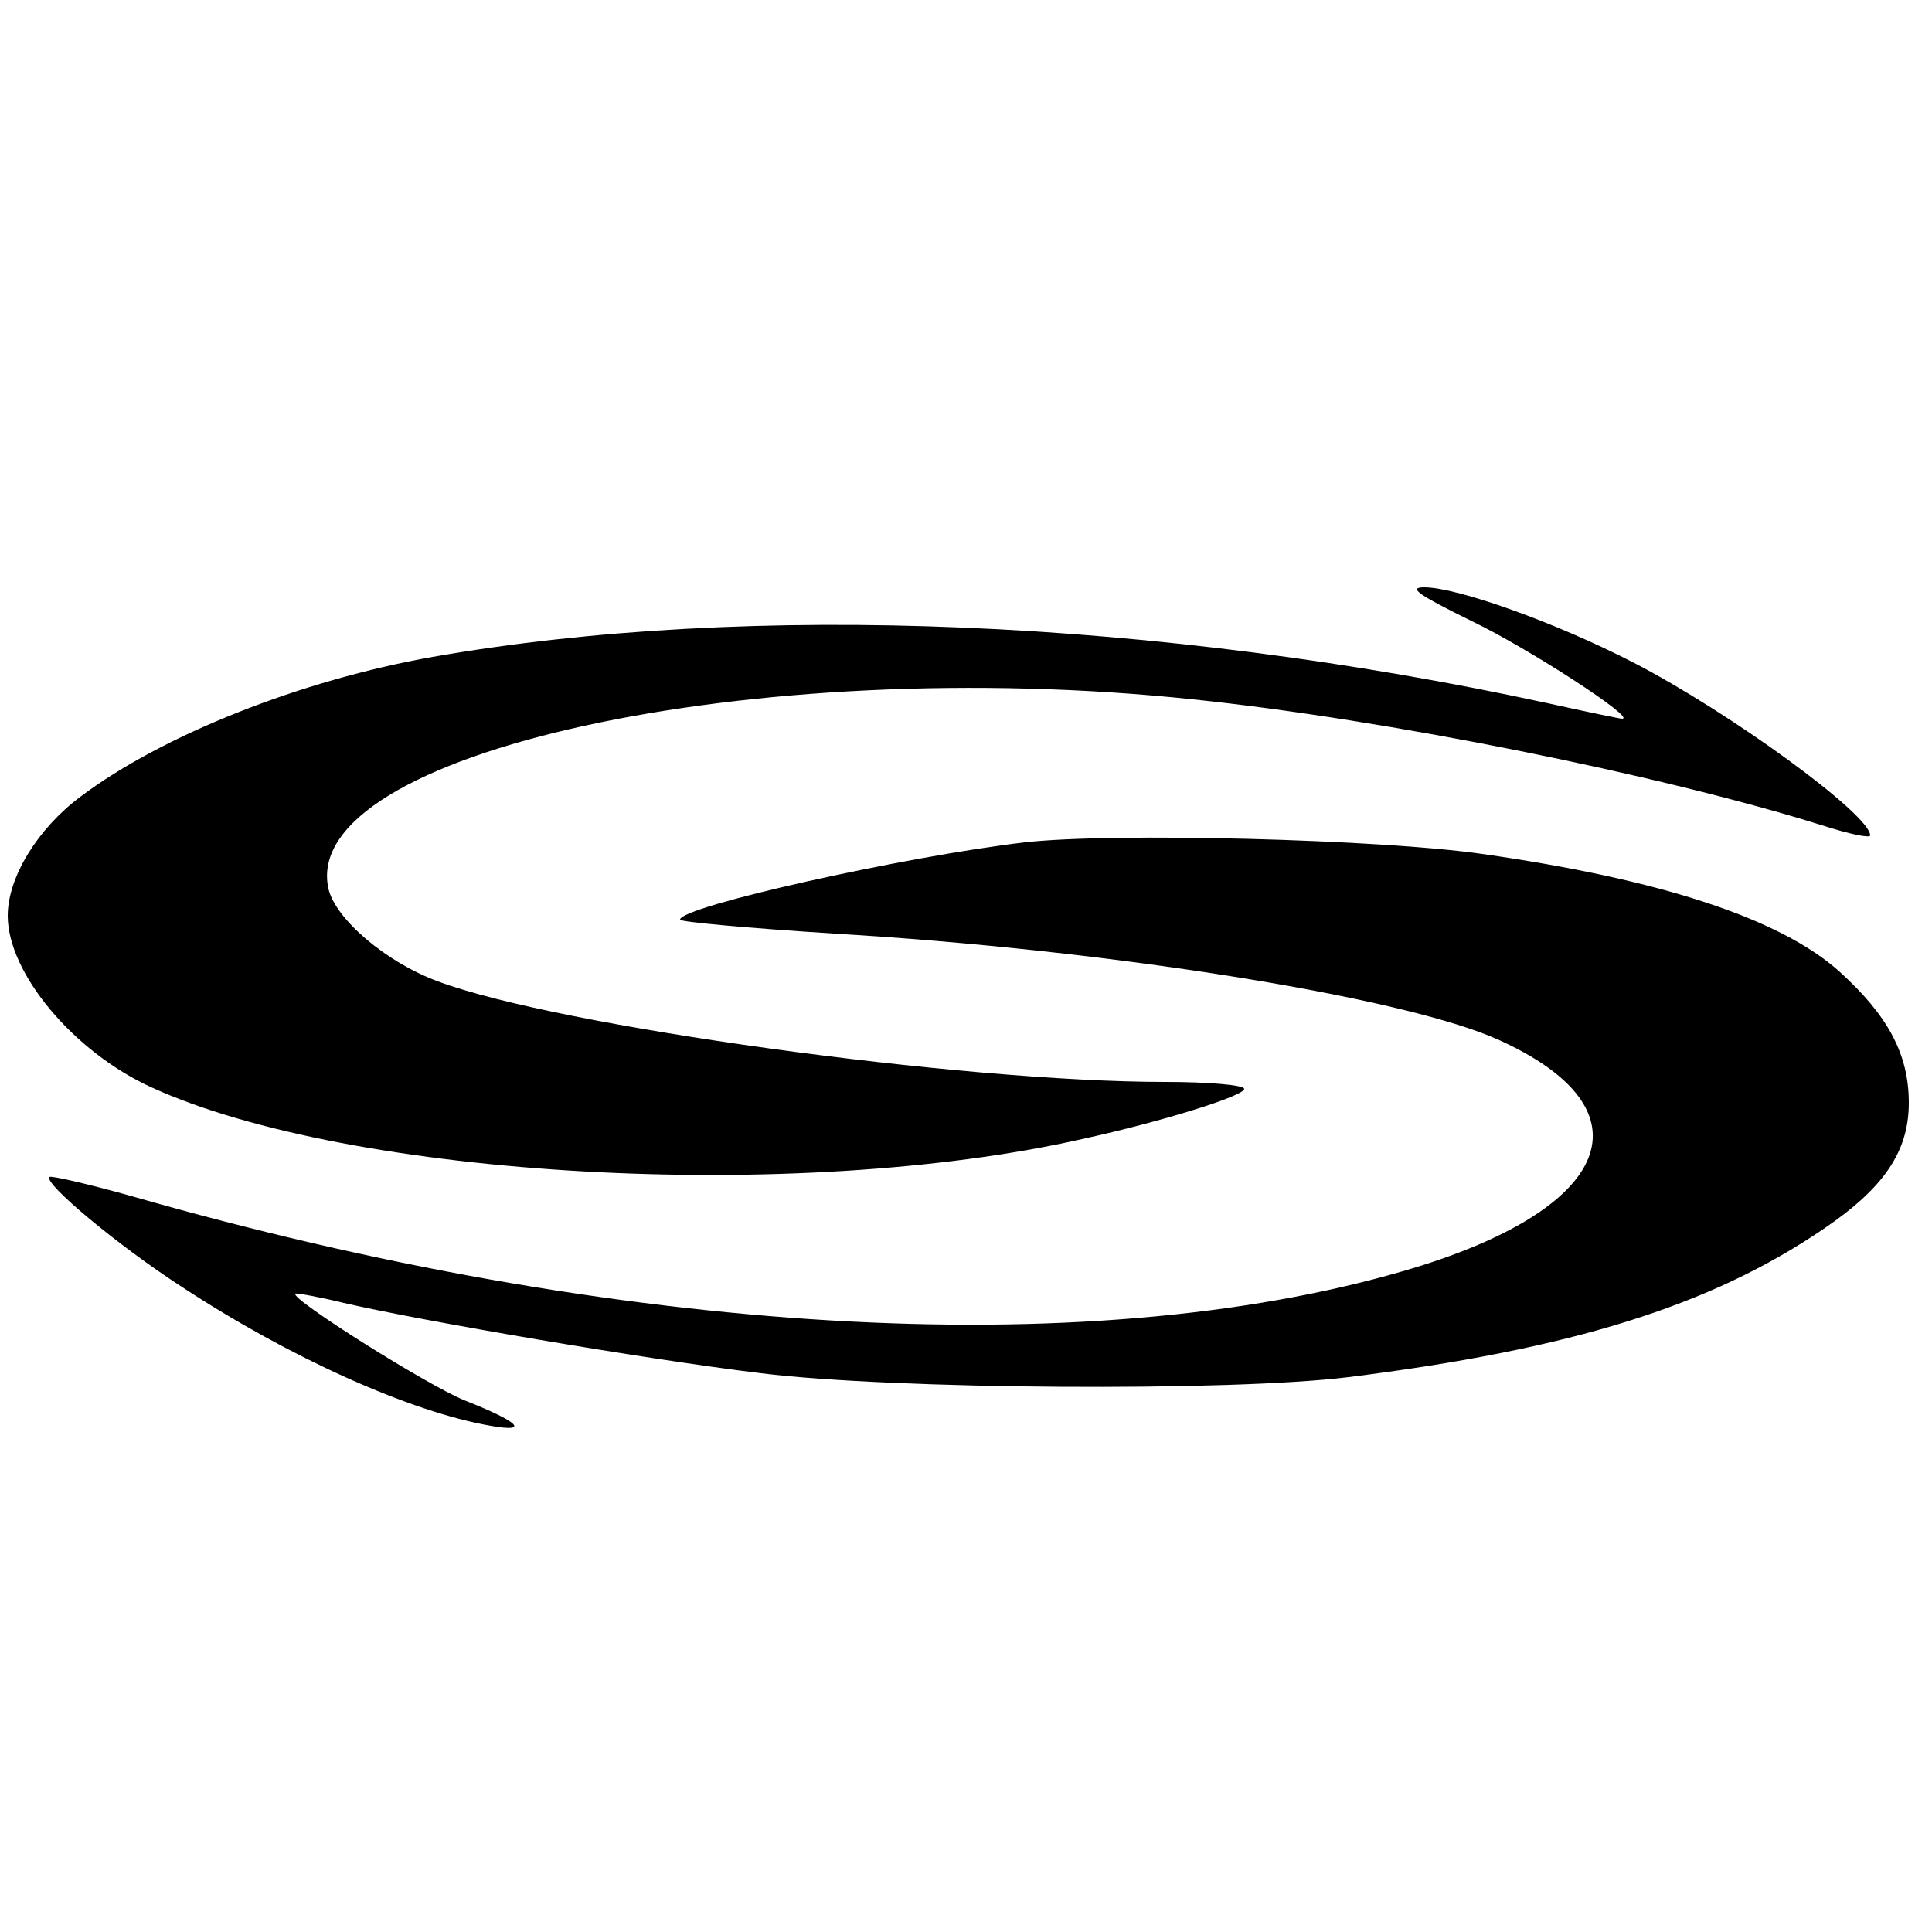 <?xml version="1.0" standalone="no"?>
<!DOCTYPE svg PUBLIC "-//W3C//DTD SVG 20010904//EN"
 "http://www.w3.org/TR/2001/REC-SVG-20010904/DTD/svg10.dtd">
<svg version="1.0" xmlns="http://www.w3.org/2000/svg"
 width="250pt" height="250pt" viewBox="0 0 250 250"
 preserveAspectRatio="xMidYMid meet">
<g transform="translate(0,250) scale(0.1,-0.1)"
fill="#000000" stroke="none">
<path d="M1905 1696 c73 -35 213 -126 194 -126 -3 0 -46 9 -96 20 -502 109
-1033 132 -1443 60 -170 -30 -350 -101 -456 -181 -55 -41 -94 -104 -94 -154 0
-74 85 -176 186 -222 258 -118 836 -150 1204 -67 105 23 210 56 210 65 0 5
-46 9 -102 9 -265 0 -786 72 -941 130 -68 25 -133 81 -142 120 -39 176 551
305 1119 245 250 -26 603 -97 814 -163 34 -11 62 -17 62 -13 0 27 -181 159
-307 224 -99 51 -227 97 -270 97 -22 0 -7 -10 62 -44z"/>
<path d="M1326 1410 c-154 -18 -446 -83 -446 -100 0 -3 89 -11 198 -18 358
-21 737 -82 860 -137 203 -91 150 -221 -123 -300 -410 -119 -1016 -83 -1644
97 -57 16 -105 27 -107 25 -8 -8 89 -89 171 -142 140 -92 296 -162 400 -180
51 -9 37 5 -34 33 -49 20 -225 131 -219 138 2 1 30 -4 63 -12 99 -23 391 -73
540 -91 170 -21 607 -24 760 -5 288 36 468 92 615 192 78 53 110 100 110 163
0 63 -27 113 -90 170 -76 68 -230 119 -462 152 -132 19 -477 28 -592 15z"/>
</g>
</svg>
